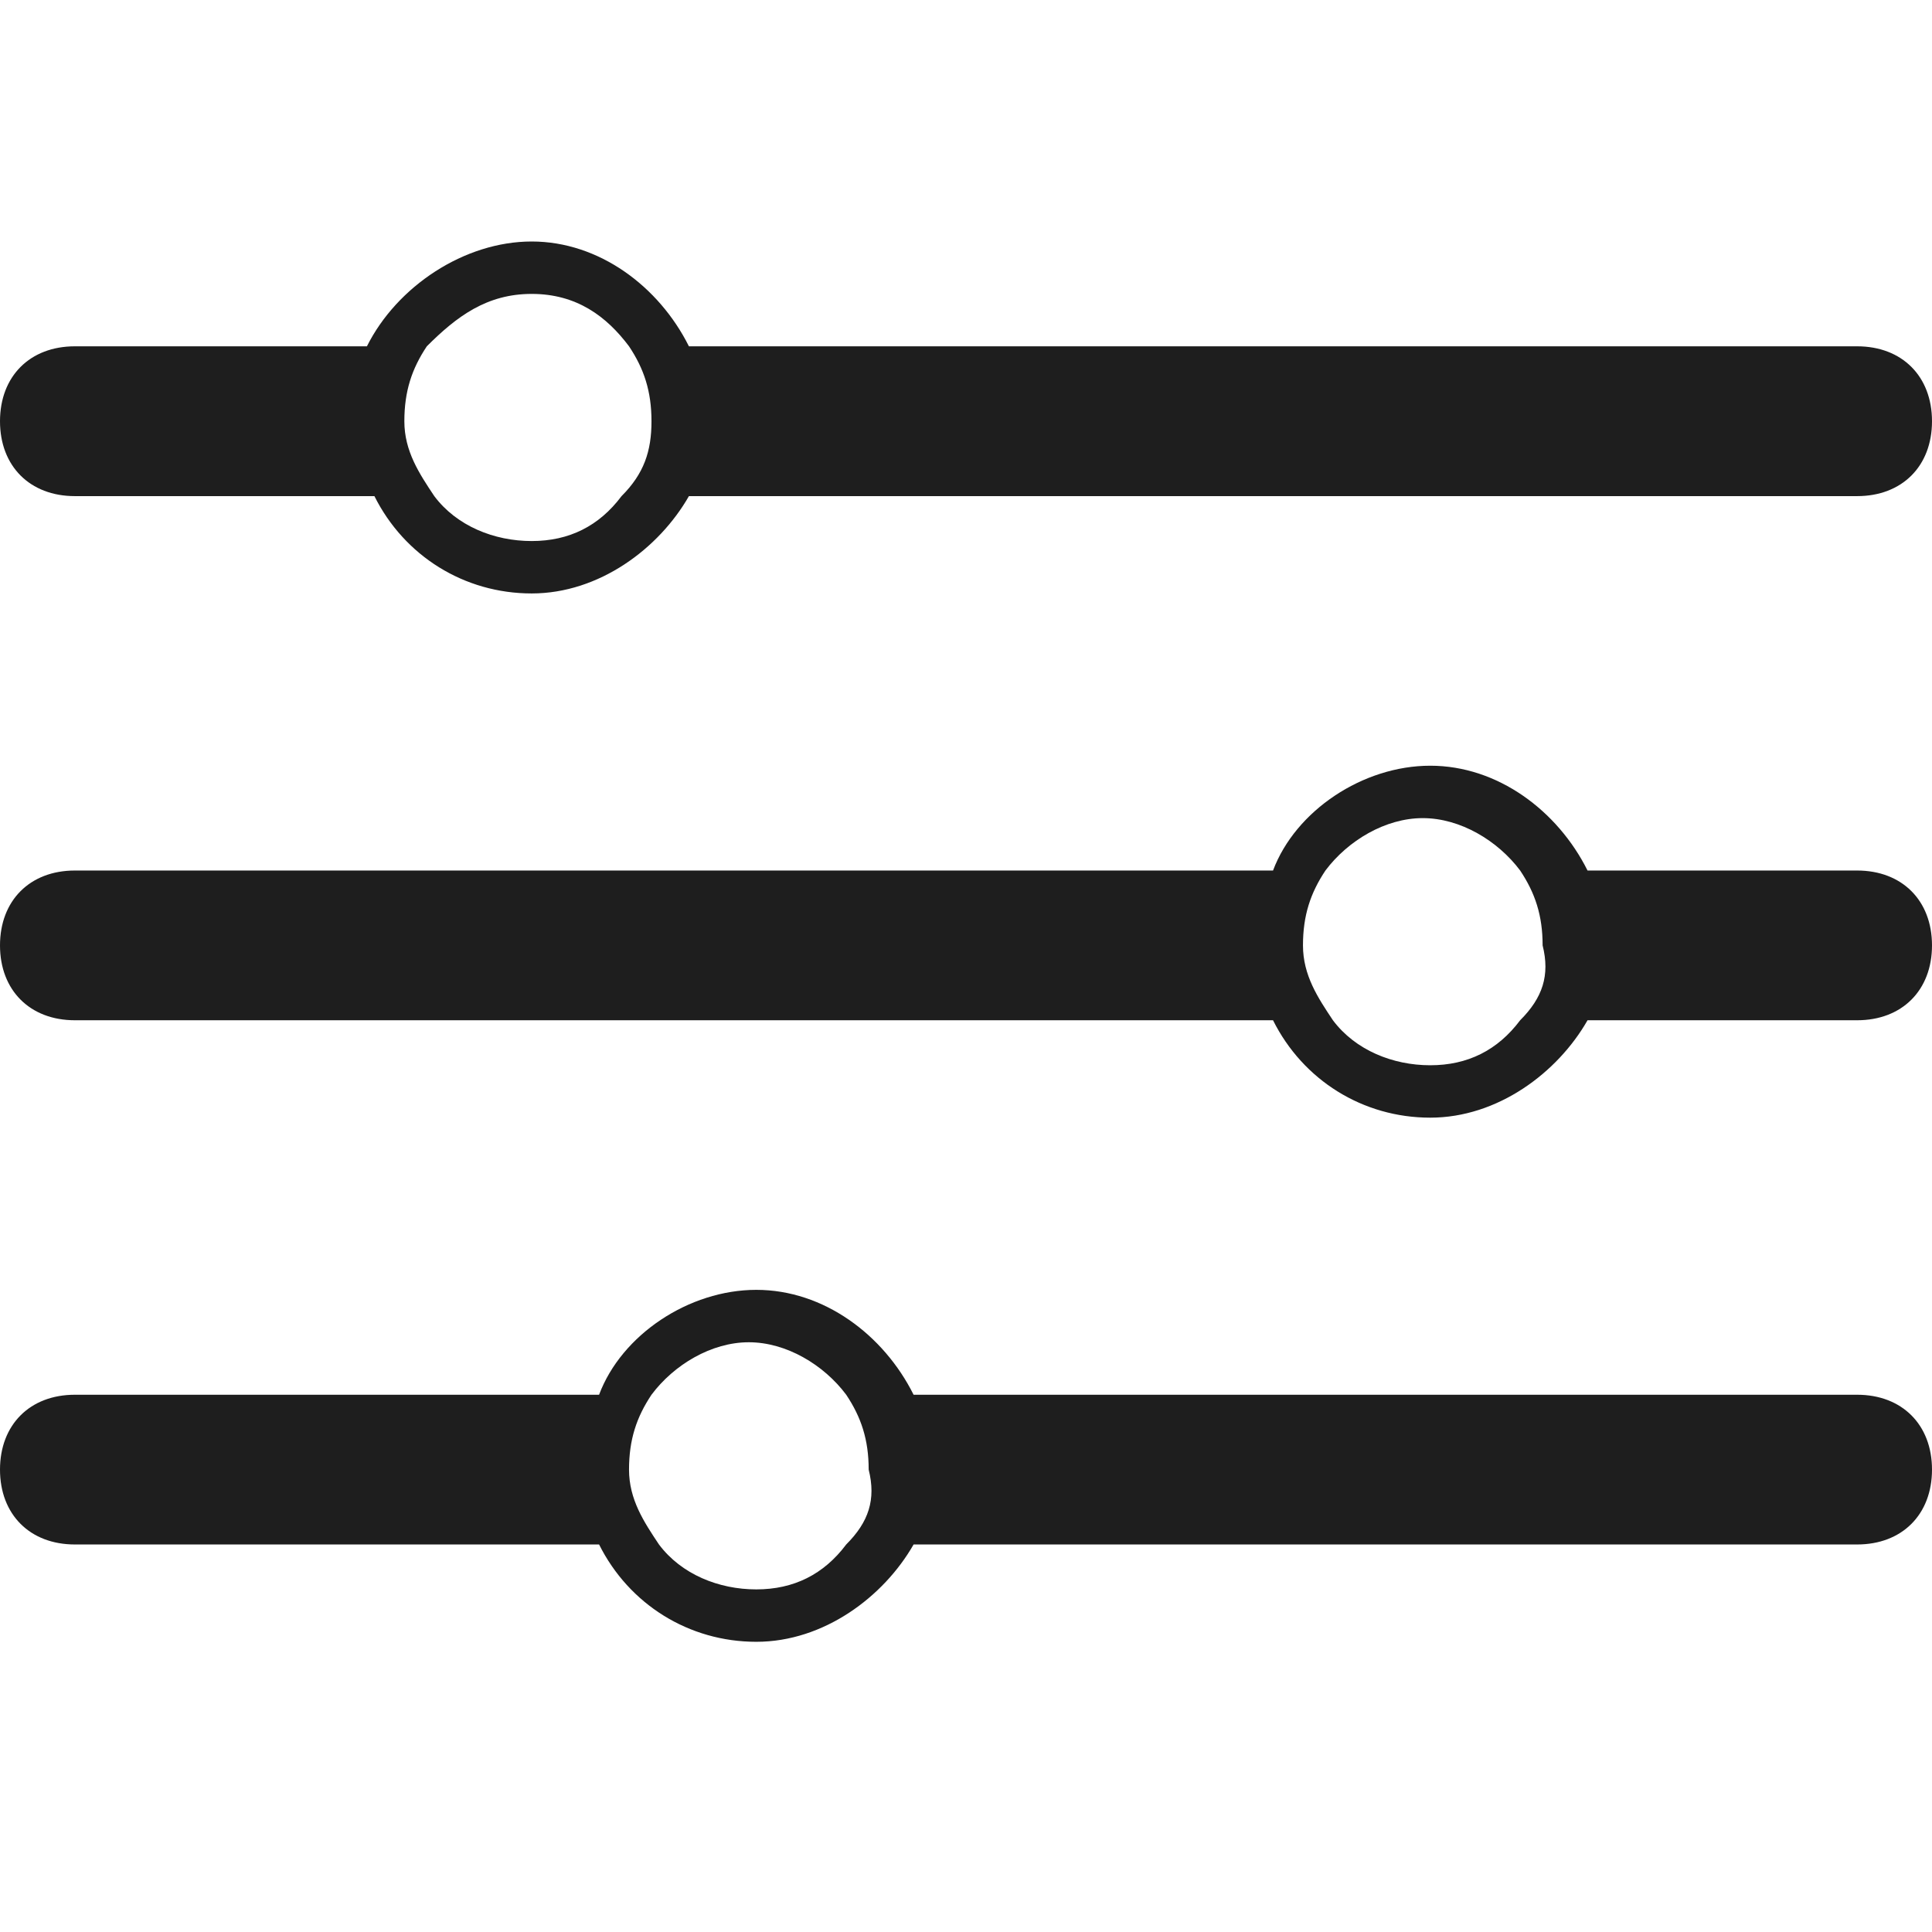 <?xml version="1.0" encoding="UTF-8" standalone="no"?><svg width="24" height="24" viewBox="0 0 24 24" fill="none" xmlns="http://www.w3.org/2000/svg">
<path d="M0.93 6.163H4.651C5.023 6.907 5.767 7.372 6.605 7.372C7.442 7.372 8.186 6.814 8.558 6.163H23.07C23.628 6.163 24 5.791 24 5.233C24 4.674 23.628 4.302 23.07 4.302H8.558C8.186 3.558 7.442 3 6.605 3C5.767 3 4.93 3.558 4.558 4.302H0.93C0.372 4.302 0 4.674 0 5.233C0 5.791 0.372 6.163 0.93 6.163ZM5.023 5.233C5.023 4.86 5.116 4.581 5.302 4.302C5.674 3.93 6.047 3.651 6.605 3.651C7.163 3.651 7.535 3.93 7.814 4.302C8 4.581 8.093 4.86 8.093 5.233C8.093 5.605 8 5.884 7.721 6.163C7.442 6.535 7.07 6.721 6.605 6.721C6.14 6.721 5.674 6.535 5.395 6.163C5.209 5.884 5.023 5.605 5.023 5.233Z" fill="#1E1E1E"/>
<path d="M23.07 10.814H19.721C19.349 10.07 18.605 9.512 17.767 9.512C16.93 9.512 16.093 10.07 15.814 10.814H0.93C0.372 10.814 0 11.186 0 11.744C0 12.302 0.372 12.674 0.93 12.674H15.814C16.186 13.419 16.93 13.884 17.767 13.884C18.605 13.884 19.349 13.326 19.721 12.674H23.07C23.628 12.674 24 12.302 24 11.744C24 11.186 23.628 10.814 23.07 10.814ZM18.884 12.674C18.605 13.046 18.233 13.233 17.767 13.233C17.302 13.233 16.837 13.046 16.558 12.674C16.372 12.395 16.186 12.116 16.186 11.744C16.186 11.372 16.279 11.093 16.465 10.814C16.744 10.442 17.209 10.163 17.674 10.163C18.14 10.163 18.605 10.442 18.884 10.814C19.07 11.093 19.163 11.372 19.163 11.744C19.256 12.116 19.163 12.395 18.884 12.674Z" fill="#1E1E1E"/>
<path d="M23.07 17.326H11.349C10.977 16.581 10.233 16.023 9.395 16.023C8.558 16.023 7.721 16.581 7.442 17.326H0.93C0.372 17.326 0 17.698 0 18.256C0 18.814 0.372 19.186 0.93 19.186H7.442C7.814 19.93 8.558 20.395 9.395 20.395C10.233 20.395 10.977 19.837 11.349 19.186H23.07C23.628 19.186 24 18.814 24 18.256C24 17.698 23.628 17.326 23.07 17.326ZM10.512 19.186C10.233 19.558 9.86 19.744 9.395 19.744C8.93 19.744 8.465 19.558 8.186 19.186C8 18.907 7.814 18.628 7.814 18.256C7.814 17.884 7.907 17.605 8.093 17.326C8.372 16.953 8.837 16.674 9.302 16.674C9.767 16.674 10.233 16.953 10.512 17.326C10.698 17.605 10.791 17.884 10.791 18.256C10.884 18.628 10.791 18.907 10.512 19.186Z" fill="#1E1E1E"/>
</svg>
